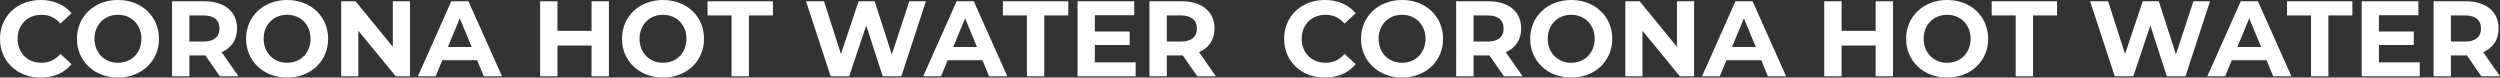 <?xml version="1.0" encoding="UTF-8"?>
<svg id="_レイヤー_2" data-name="レイヤー 2" xmlns="http://www.w3.org/2000/svg" viewBox="0 0 2800.41 86.88">
  <rect x="0" y="0" width="2800.41" height="86.88" fill="#333333" stroke="none"/>
  <defs>
    <style>
      .cls-1 {
        fill: #fff;
      }

      .cls-2 {
        isolation: isolate;
      }
    </style>
  </defs>
  <g id="_レイヤー_1-2" data-name="レイヤー 1">
    <g class="cls-2">
      <g class="cls-2">
        <path class="cls-1" d="M0,43.44C0,18.12,19.44,0,45.6,0c14.52,0,26.64,5.28,34.56,14.88l-12.48,11.52c-5.64-6.48-12.72-9.84-21.12-9.84-15.72,0-26.88,11.04-26.88,26.88s11.16,26.88,26.88,26.88c8.4,0,15.48-3.36,21.12-9.96l12.48,11.52c-7.92,9.72-20.04,15-34.68,15C19.44,86.88,0,68.76,0,43.44Z"/>
        <path class="cls-1" d="M86.16,43.44C86.16,18.48,105.6,0,132.12,0s45.96,18.36,45.96,43.44-19.56,43.44-45.96,43.44-45.96-18.48-45.96-43.44ZM158.4,43.44c0-15.96-11.28-26.88-26.28-26.88s-26.28,10.92-26.28,26.88,11.28,26.88,26.28,26.88,26.28-10.92,26.28-26.88Z"/>
        <path class="cls-1" d="M246.24,85.44l-16.2-23.4h-17.88v23.4h-19.44V1.44h36.36c22.44,0,36.48,11.64,36.48,30.48,0,12.6-6.36,21.84-17.28,26.52l18.84,27h-20.88ZM228,17.28h-15.84v29.28h15.84c11.88,0,17.88-5.52,17.88-14.64s-6-14.64-17.88-14.64Z"/>
        <path class="cls-1" d="M275.64,43.44c0-24.96,19.44-43.44,45.96-43.44s45.96,18.36,45.96,43.44-19.56,43.44-45.96,43.44-45.96-18.48-45.96-43.44ZM347.87,43.44c0-15.96-11.28-26.88-26.28-26.88s-26.28,10.92-26.28,26.88,11.28,26.88,26.28,26.88,26.28-10.92,26.28-26.88Z"/>
        <path class="cls-1" d="M459.23,1.44v84h-15.96l-41.88-51v51h-19.2V1.44h16.08l41.76,51V1.44h19.2Z"/>
        <path class="cls-1" d="M534.47,67.44h-39l-7.44,18h-19.92L505.55,1.44h19.2l37.56,84h-20.4l-7.44-18ZM528.35,52.68l-13.32-32.16-13.32,32.16h26.64Z"/>
        <path class="cls-1" d="M682.07,1.44v84h-19.44v-34.44h-38.16v34.44h-19.44V1.44h19.44v33.12h38.16V1.44h19.44Z"/>
        <path class="cls-1" d="M696.71,43.44c0-24.96,19.44-43.44,45.96-43.44s45.96,18.36,45.96,43.44-19.56,43.44-45.96,43.44-45.96-18.48-45.96-43.44ZM768.95,43.44c0-15.96-11.28-26.88-26.28-26.88s-26.28,10.92-26.28,26.88,11.28,26.88,26.28,26.88,26.28-10.92,26.28-26.88Z"/>
        <path class="cls-1" d="M819.47,17.28h-26.88V1.44h73.2v15.84h-26.88v68.16h-19.44V17.28Z"/>
        <path class="cls-1" d="M1037.15,1.44l-27.48,84h-20.88l-18.48-56.88-19.08,56.88h-20.76L902.87,1.44h20.16l18.96,59.04,19.8-59.04h18l19.2,59.52,19.56-59.52h18.6Z"/>
        <path class="cls-1" d="M1100.51,67.44h-39l-7.44,18h-19.92L1071.59,1.44h19.2l37.56,84h-20.4l-7.44-18ZM1094.39,52.68l-13.32-32.16-13.32,32.16h26.64Z"/>
        <path class="cls-1" d="M1150.31,17.28h-26.88V1.44h73.2v15.84h-26.88v68.16h-19.44V17.28Z"/>
        <path class="cls-1" d="M1272.11,69.84v15.6h-65.04V1.44h63.48v15.6h-44.16v18.24h39v15.12h-39v19.44h45.72Z"/>
        <path class="cls-1" d="M1341.11,85.44l-16.2-23.4h-17.88v23.4h-19.44V1.44h36.36c22.44,0,36.48,11.64,36.48,30.48,0,12.6-6.36,21.84-17.28,26.52l18.84,27h-20.88ZM1322.87,17.28h-15.84v29.28h15.84c11.88,0,17.88-5.52,17.88-14.64s-6-14.64-17.88-14.64Z"/>
        <path class="cls-1" d="M1438.43,43.44c0-25.32,19.44-43.44,45.6-43.44,14.52,0,26.64,5.28,34.56,14.88l-12.48,11.52c-5.64-6.48-12.72-9.84-21.12-9.84-15.72,0-26.88,11.04-26.88,26.88s11.16,26.88,26.88,26.88c8.4,0,15.48-3.36,21.12-9.96l12.48,11.52c-7.92,9.72-20.04,15-34.68,15-26.04,0-45.48-18.12-45.48-43.44Z"/>
        <path class="cls-1" d="M1524.58,43.44c0-24.96,19.44-43.44,45.96-43.44s45.96,18.36,45.96,43.44-19.56,43.44-45.96,43.44-45.96-18.48-45.96-43.44ZM1596.82,43.44c0-15.96-11.28-26.88-26.28-26.88s-26.28,10.92-26.28,26.88,11.28,26.88,26.28,26.88,26.28-10.92,26.28-26.88Z"/>
        <path class="cls-1" d="M1684.66,85.44l-16.2-23.4h-17.88v23.4h-19.44V1.44h36.36c22.44,0,36.48,11.64,36.48,30.48,0,12.6-6.36,21.84-17.28,26.52l18.84,27h-20.88ZM1666.42,17.28h-15.84v29.28h15.84c11.88,0,17.88-5.52,17.88-14.64s-6-14.64-17.88-14.64Z"/>
        <path class="cls-1" d="M1714.06,43.44c0-24.96,19.44-43.44,45.96-43.44s45.96,18.36,45.96,43.44-19.56,43.44-45.96,43.44-45.96-18.48-45.96-43.44ZM1786.3,43.44c0-15.96-11.28-26.88-26.28-26.88s-26.28,10.92-26.28,26.88,11.28,26.88,26.28,26.88,26.28-10.92,26.28-26.88Z"/>
        <path class="cls-1" d="M1897.66,1.44v84h-15.96l-41.88-51v51h-19.2V1.44h16.08l41.76,51V1.44h19.2Z"/>
        <path class="cls-1" d="M1972.9,67.44h-39l-7.44,18h-19.92L1943.98,1.44h19.2l37.56,84h-20.4l-7.44-18ZM1966.78,52.68l-13.32-32.16-13.32,32.16h26.64Z"/>
        <path class="cls-1" d="M2120.49,1.44v84h-19.44v-34.44h-38.16v34.44h-19.44V1.44h19.44v33.12h38.16V1.44h19.44Z"/>
        <path class="cls-1" d="M2135.14,43.44c0-24.96,19.44-43.44,45.96-43.44s45.96,18.36,45.96,43.44-19.56,43.44-45.96,43.44-45.96-18.48-45.96-43.44ZM2207.38,43.44c0-15.96-11.28-26.88-26.28-26.88s-26.28,10.92-26.28,26.88,11.28,26.88,26.28,26.88,26.28-10.92,26.28-26.88Z"/>
        <path class="cls-1" d="M2257.9,17.28h-26.88V1.44h73.2v15.84h-26.88v68.16h-19.44V17.28Z"/>
        <path class="cls-1" d="M2475.57,1.44l-27.48,84h-20.88l-18.48-56.88-19.08,56.88h-20.76l-27.6-84h20.16l18.96,59.04,19.8-59.04h18l19.2,59.52,19.56-59.52h18.6Z"/>
        <path class="cls-1" d="M2538.93,67.44h-39l-7.44,18h-19.92l37.44-84h19.2l37.56,84h-20.4l-7.44-18ZM2532.81,52.68l-13.32-32.16-13.32,32.16h26.64Z"/>
        <path class="cls-1" d="M2588.74,17.28h-26.88V1.44h73.2v15.84h-26.88v68.16h-19.44V17.28Z"/>
        <path class="cls-1" d="M2710.53,69.84v15.6h-65.04V1.44h63.48v15.6h-44.16v18.24h39v15.12h-39v19.44h45.72Z"/>
        <path class="cls-1" d="M2779.53,85.44l-16.2-23.4h-17.88v23.4h-19.44V1.44h36.36c22.44,0,36.48,11.64,36.48,30.48,0,12.6-6.36,21.84-17.28,26.52l18.84,27h-20.88ZM2761.29,17.28h-15.84v29.28h15.84c11.88,0,17.88-5.52,17.88-14.64s-6-14.64-17.88-14.64Z"/>
      </g>
    </g>
  </g>
</svg>